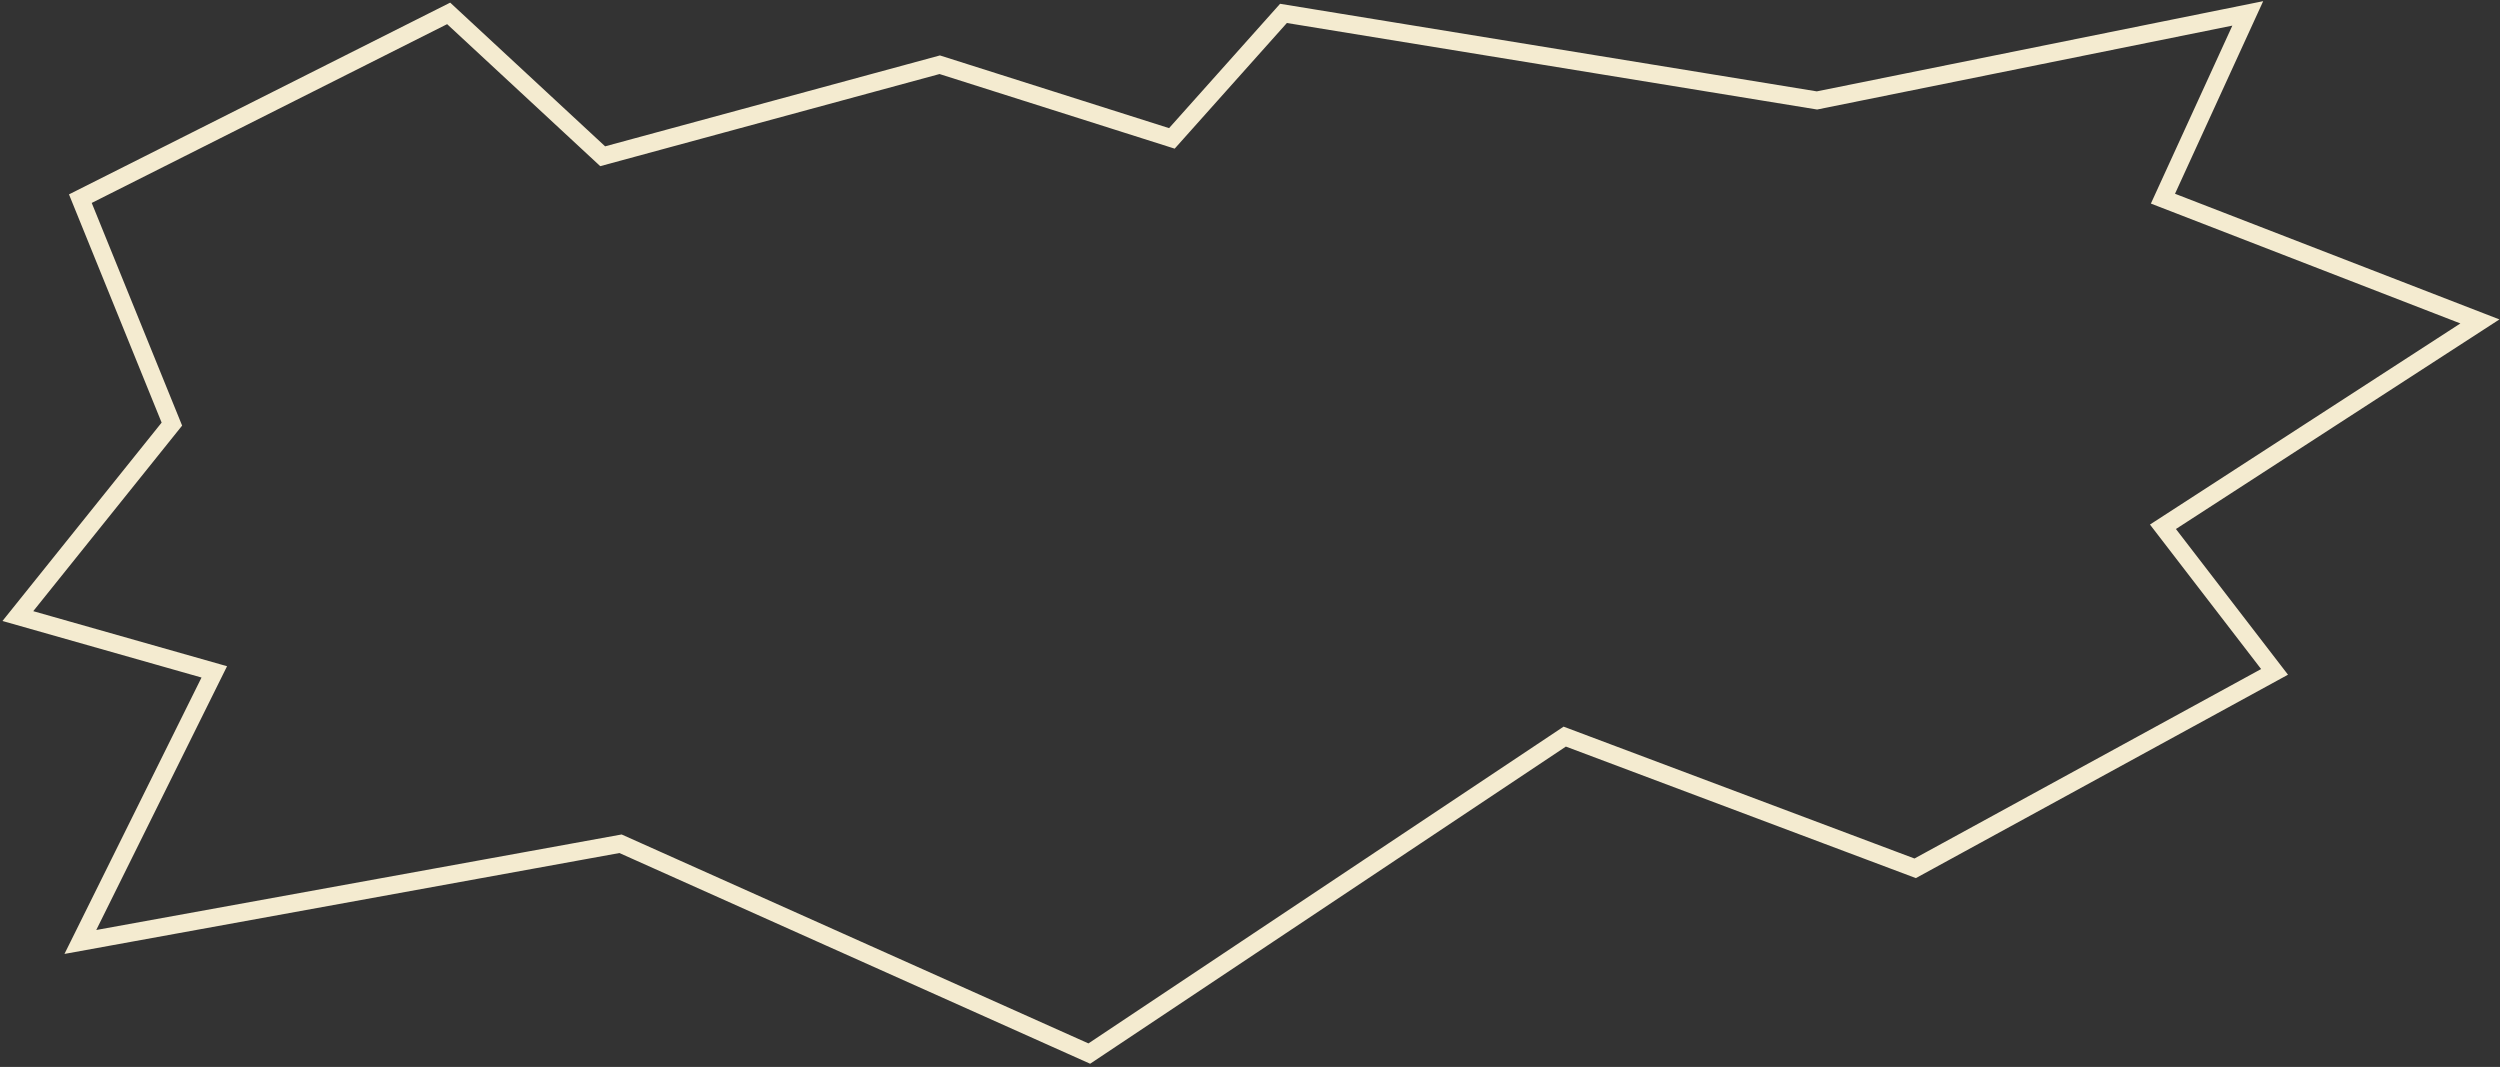 <?xml version="1.0" encoding="UTF-8"?> <svg xmlns="http://www.w3.org/2000/svg" width="560" height="239" viewBox="0 0 560 239" fill="none"><rect x="0" y="0" width="560" height="239" fill="#333333" stroke="none"/><path d="M38.5 95L18 44.5L100.5 3L135 35L210.5 14.5L262.5 31L287.5 3L407 22.5L503.5 3L484.5 44.5L555.5 72L484.5 118L509.5 150.5L429 194.5L350.5 165L244 236L139 189L18 211L48 150.5L4 138L38.5 95Z" stroke="#F4EBD0" stroke-width="4"></path></svg> 